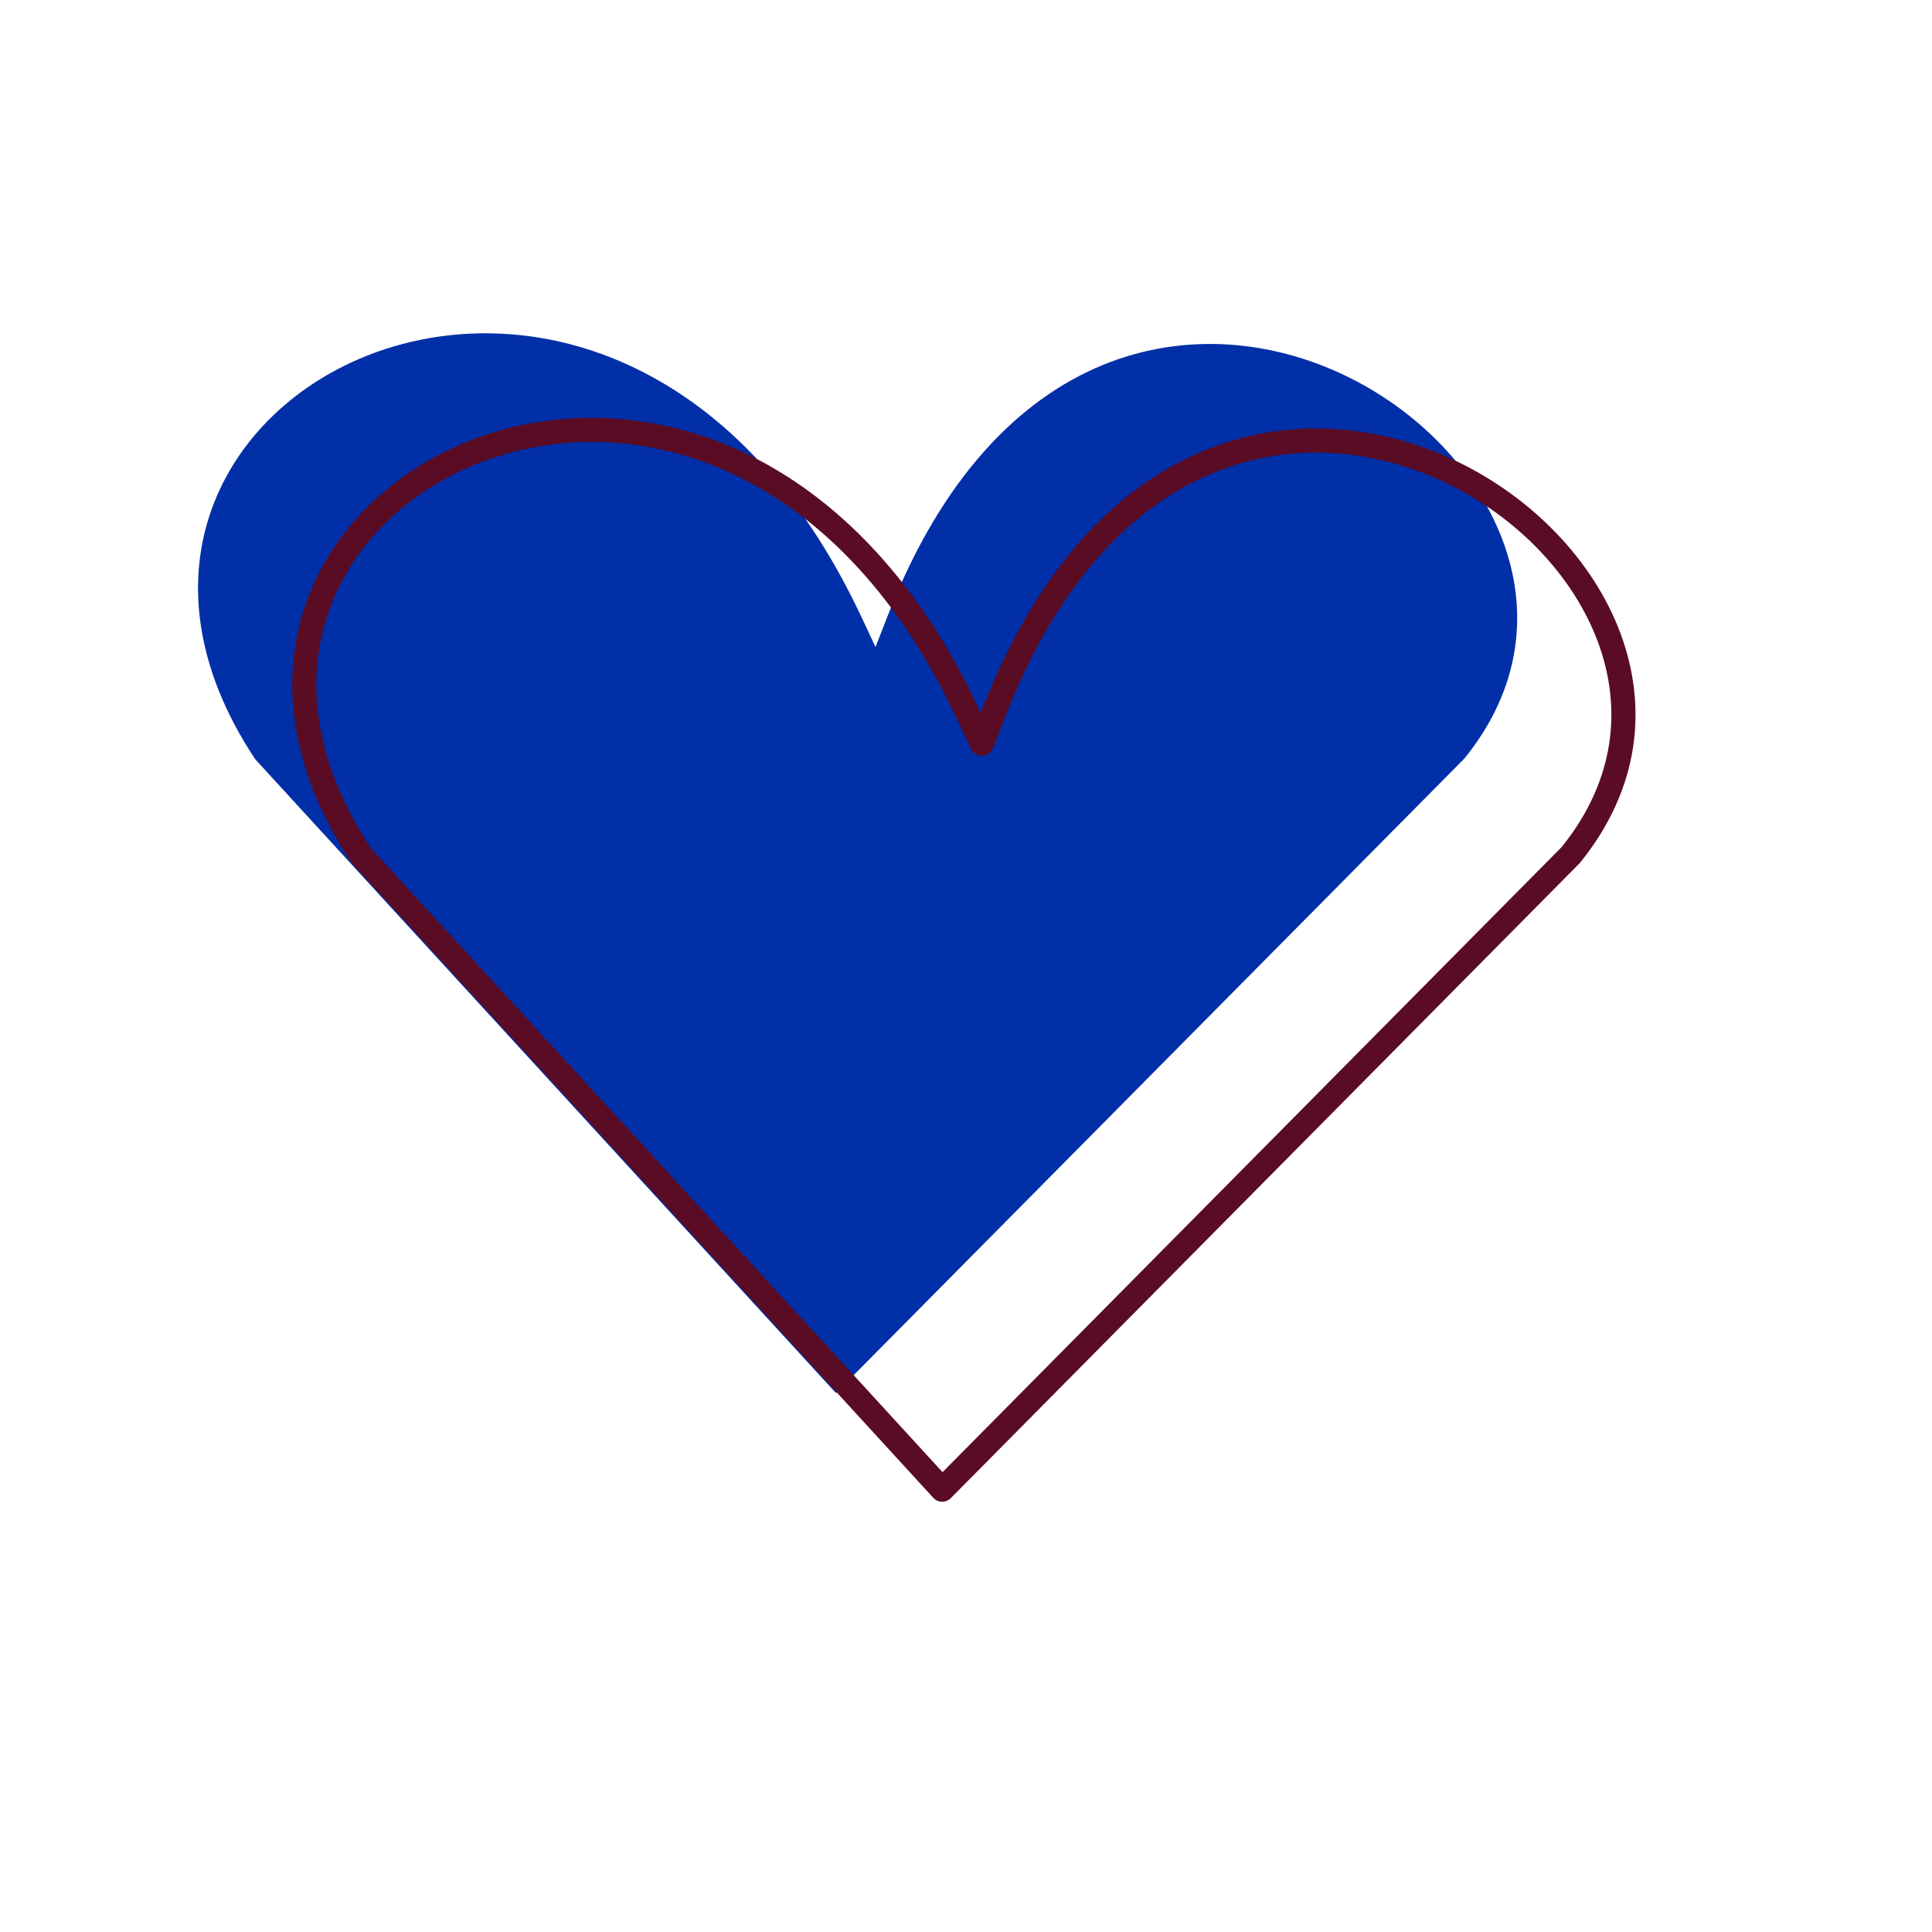 <svg width="200" height="200" viewBox="0 0 200 200" stroke="#5a0c25" fill="none" stroke-width="2.5" stroke-linecap="round" stroke-linejoin="round"  xmlns="http://www.w3.org/2000/svg">
    <path fill="#002FA7" stroke="none" transform="translate(-11,-10)" d="m100.148 73.812 1.485 3.167 1.271-3.26c5.639-14.465 13.744-22.412 22.179-25.902 8.449-3.495 17.448-2.611 25.056 1.007 7.625 3.627 13.739 9.947 16.429 17.146 2.659 7.118 2.006 15.156-3.962 22.54l-65.071 65.7-60.123-65.624C31.057 79 30.296 69.998 32.91 62.718c2.636-7.345 8.781-13.145 16.591-16.095 15.505-5.858 37.688-.442 50.647 27.189Z"/><path d="m100.148 73.812 1.485 3.167 1.271-3.26c5.639-14.465 13.744-22.412 22.179-25.902 8.449-3.495 17.448-2.611 25.056 1.007 7.625 3.627 13.739 9.947 16.429 17.146 2.659 7.118 2.006 15.156-3.962 22.54l-65.071 65.7-60.123-65.624C31.057 79 30.296 69.998 32.91 62.718c2.636-7.345 8.781-13.145 16.591-16.095 15.505-5.858 37.688-.442 50.647 27.189Z"/>
</svg>
